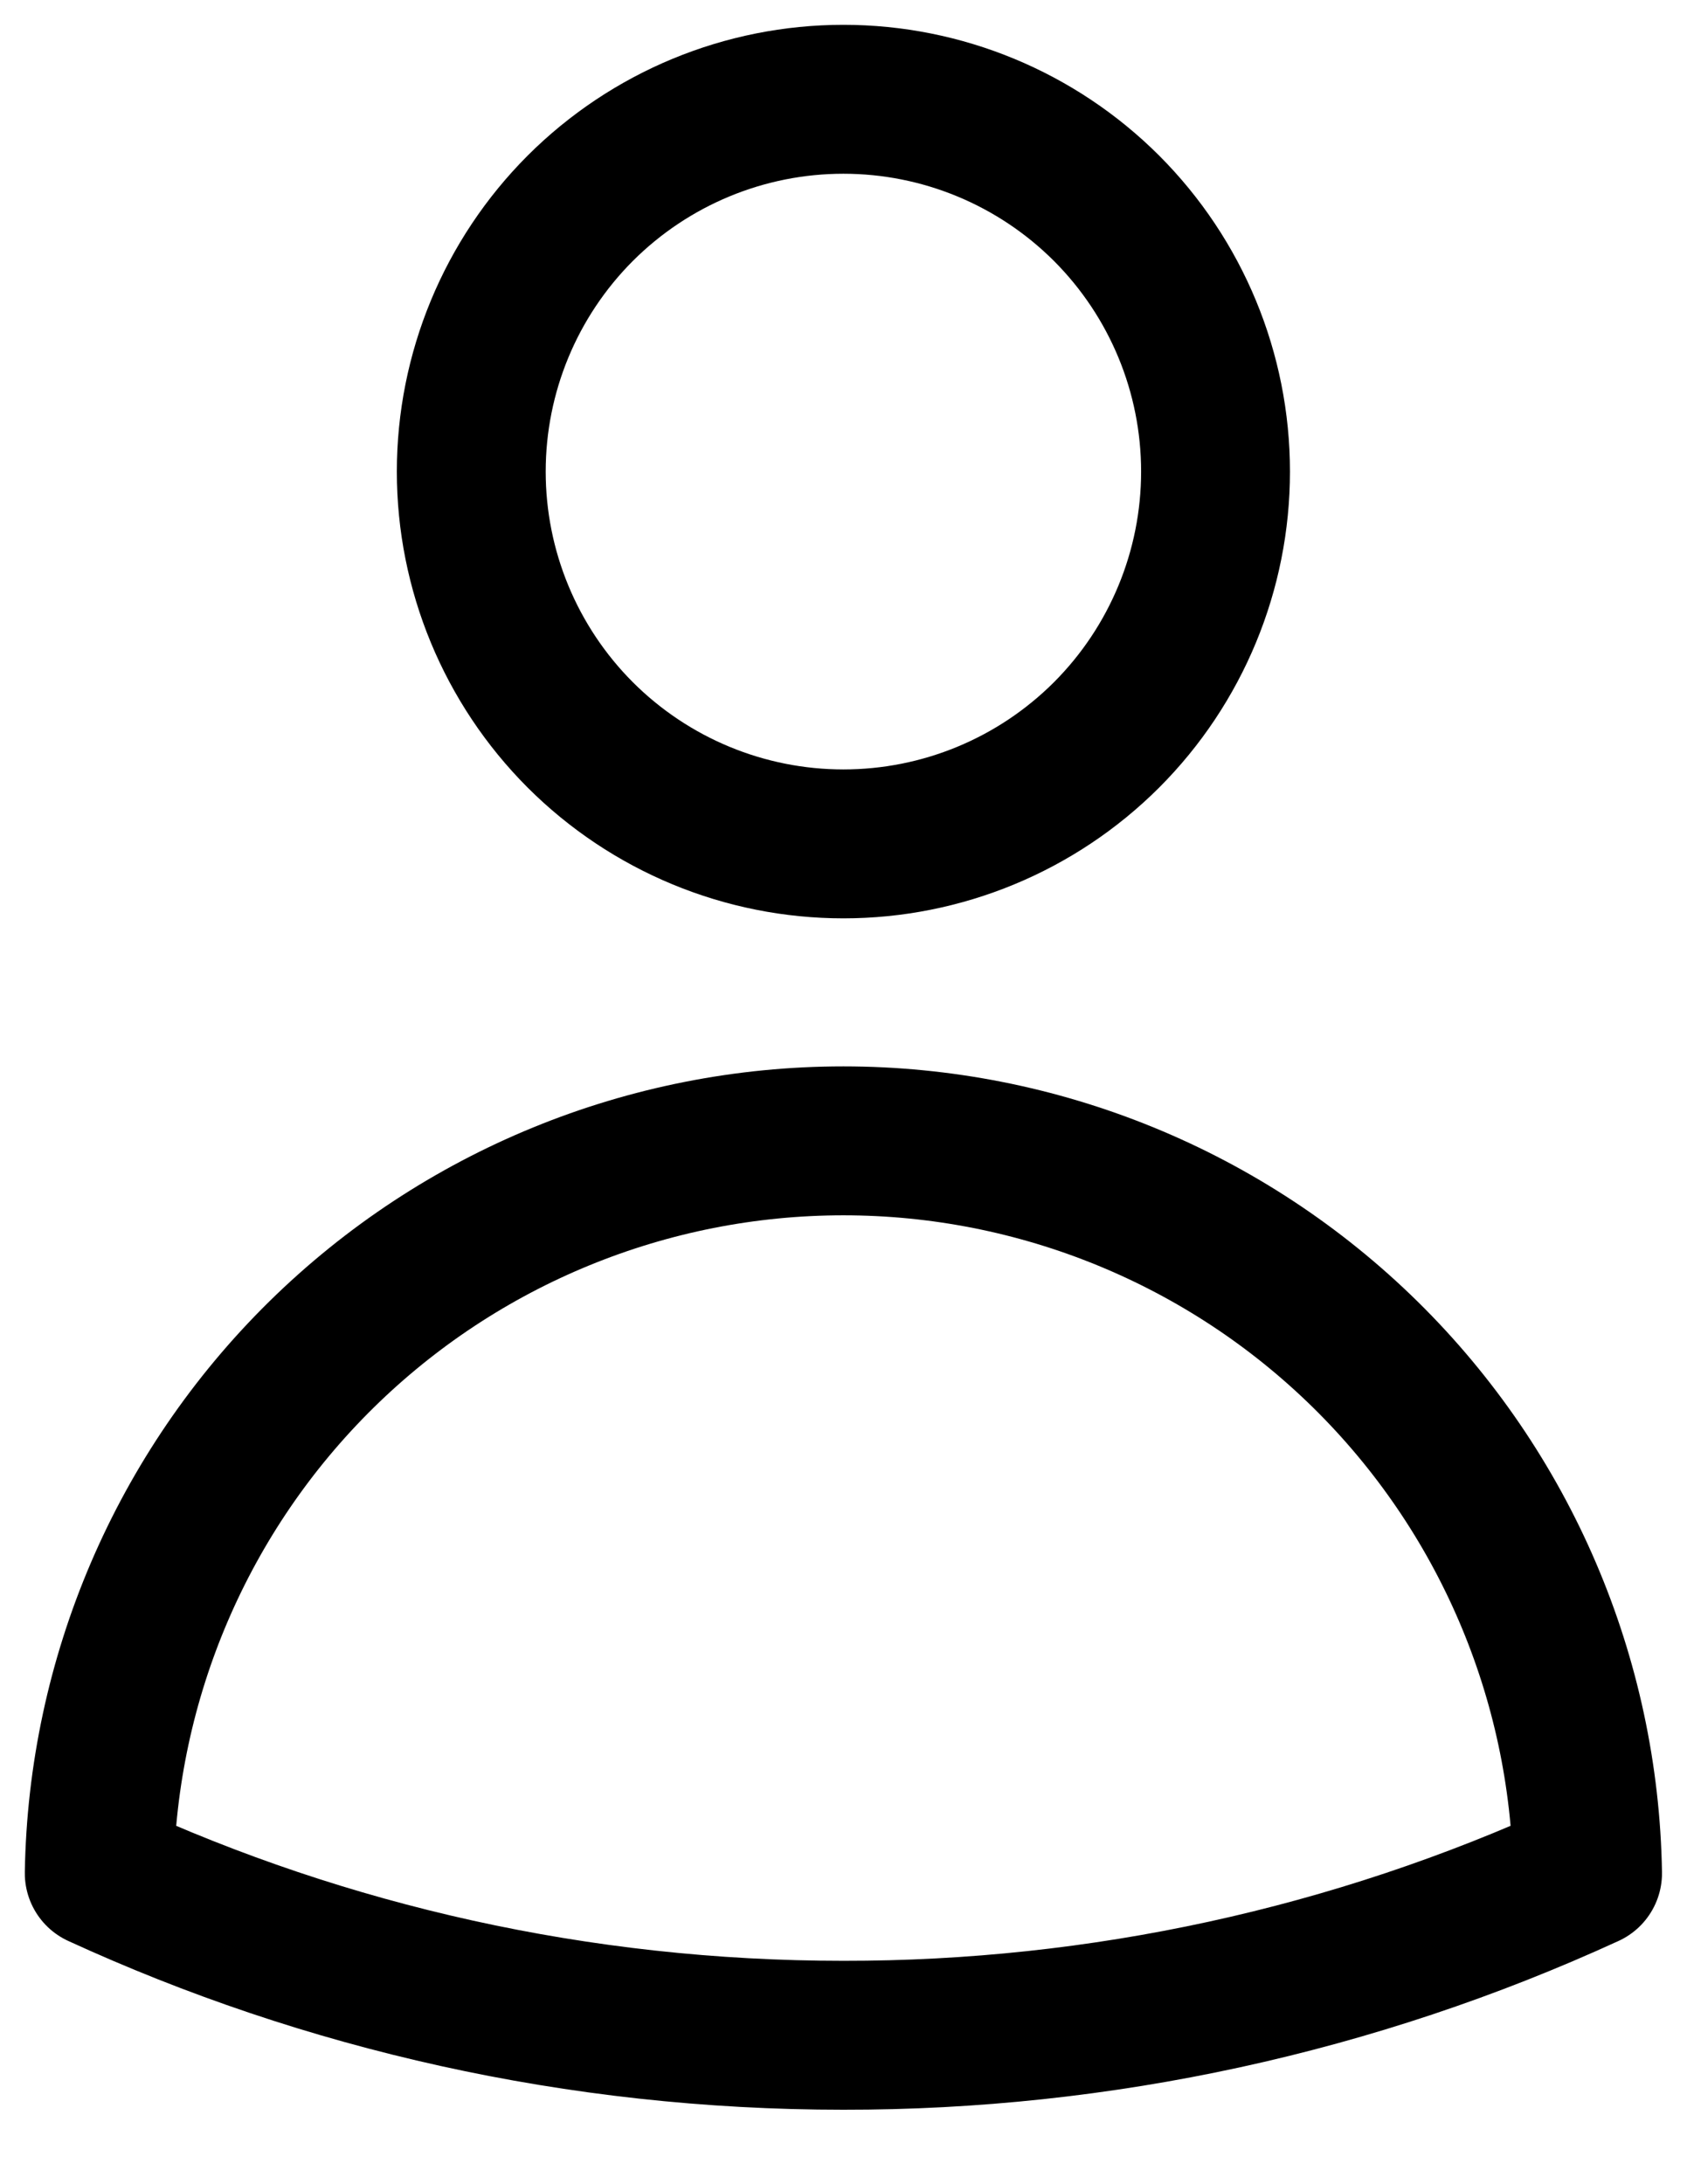 <svg width="17" height="22" viewBox="0 0 17 22" fill="none" xmlns="http://www.w3.org/2000/svg">
<path d="M12.249 4.75C12.249 5.745 11.854 6.698 11.151 7.402C10.447 8.105 9.494 8.5 8.499 8.5C7.504 8.5 6.551 8.105 5.847 7.402C5.144 6.698 4.749 5.745 4.749 4.75C4.749 3.755 5.144 2.802 5.847 2.098C6.551 1.395 7.504 1 8.499 1C9.494 1 10.447 1.395 11.151 2.098C11.854 2.802 12.249 3.755 12.249 4.75ZM1 18.868C1.032 16.9 1.836 15.024 3.239 13.644C4.642 12.264 6.531 11.491 8.499 11.491C10.467 11.491 12.356 12.264 13.759 13.644C15.162 15.024 15.966 16.9 15.998 18.868C13.645 19.947 11.087 20.503 8.499 20.5C5.823 20.5 3.283 19.916 1 18.868Z" stroke="black" stroke-width="1.5" stroke-linecap="round" stroke-linejoin="round"/>
</svg>
